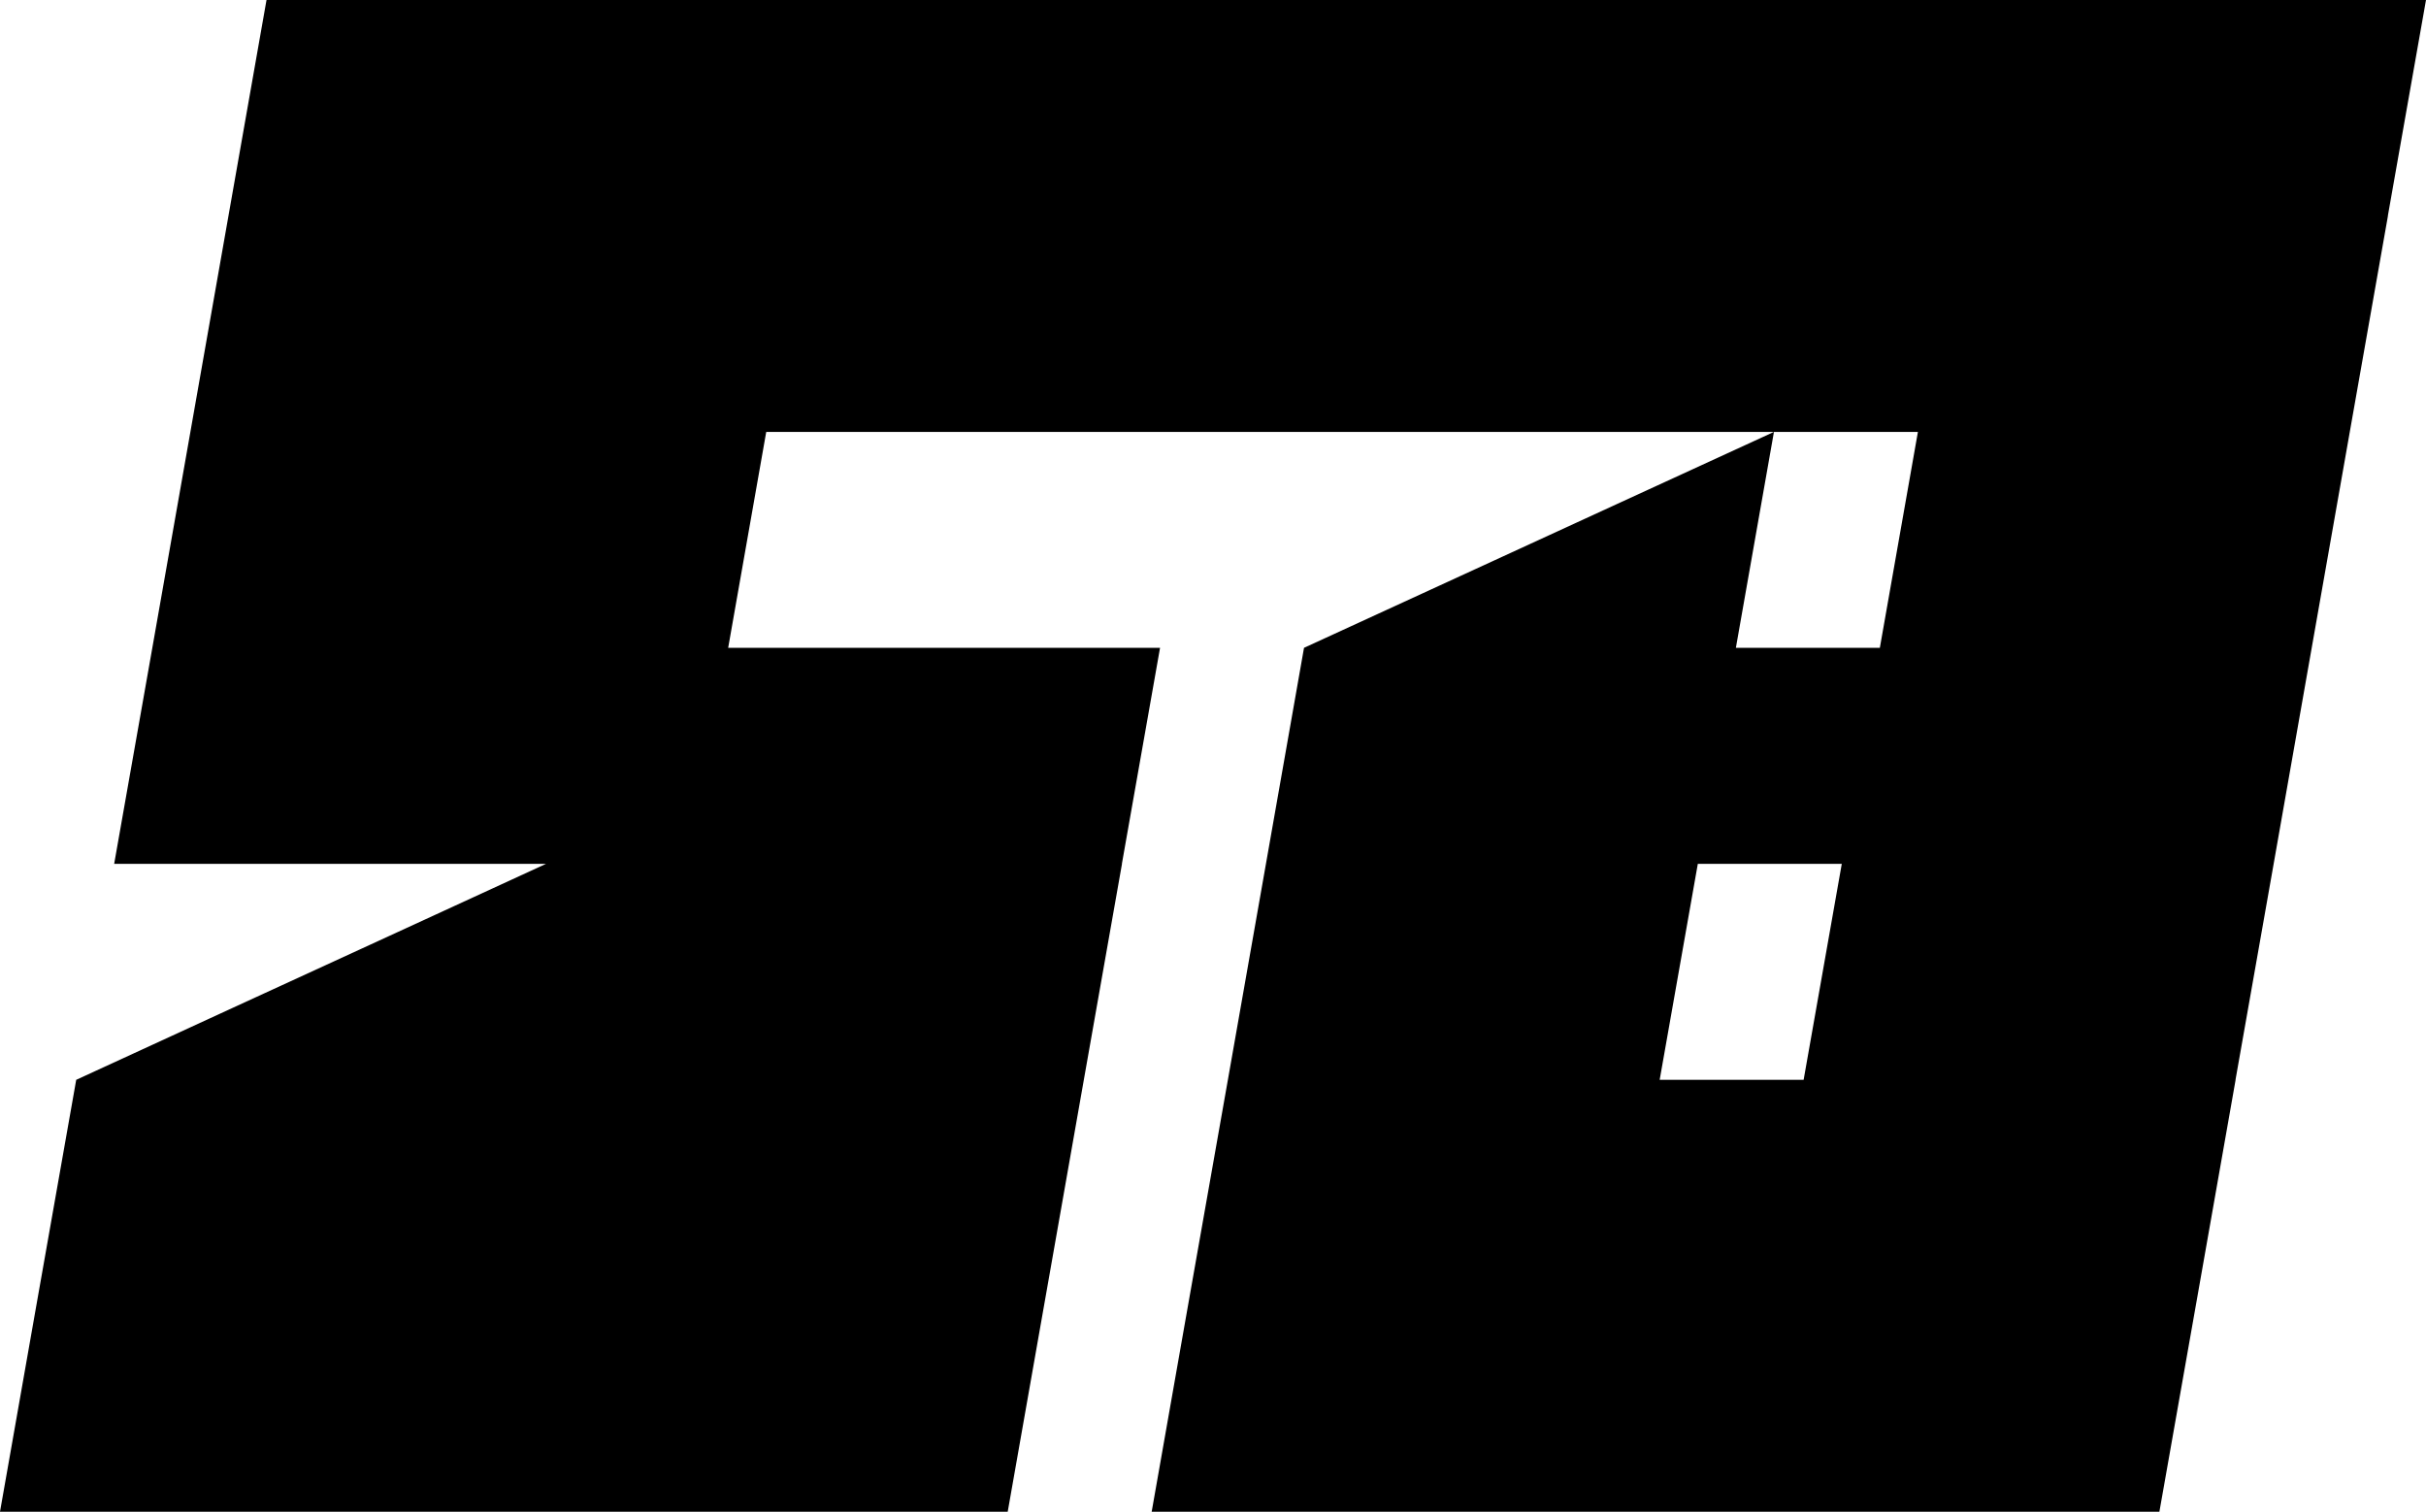<?xml version="1.0" encoding="UTF-8"?> <svg xmlns="http://www.w3.org/2000/svg" id="Layer_2" data-name="Layer 2" viewBox="0 0 260.7 162.44"><g id="Layer_1-2" data-name="Layer 1"><path d="M260.7,0H28.64l-4.09,23.2-4.09,23.21-4.09,23.2-4.1,23.21h46.41l-16.83,7.74-16.83,7.73-16.83,7.74-4.1,23.2-4.09,23.21h108.29l4.09-23.21,4.09-23.2,4.1-23.21h-.01l4.1-23.21h-46.41l4.09-23.2h123.76l-4.09,23.2h-15.47l4.09-23.2-16.83,7.73-16.84,7.74-16.83,7.73-4.09,23.21-4.09,23.21-4.1,23.2-4.09,23.21h108.29l4.1-23.21,4.09-23.2h-.01l4.1-23.21,4.09-23.21,4.09-23.2,4.1-23.21h-.01l4.1-23.2ZM193.82,116.03h-15.47l4.1-23.21h15.47l-4.1,23.21Z"></path></g></svg> 